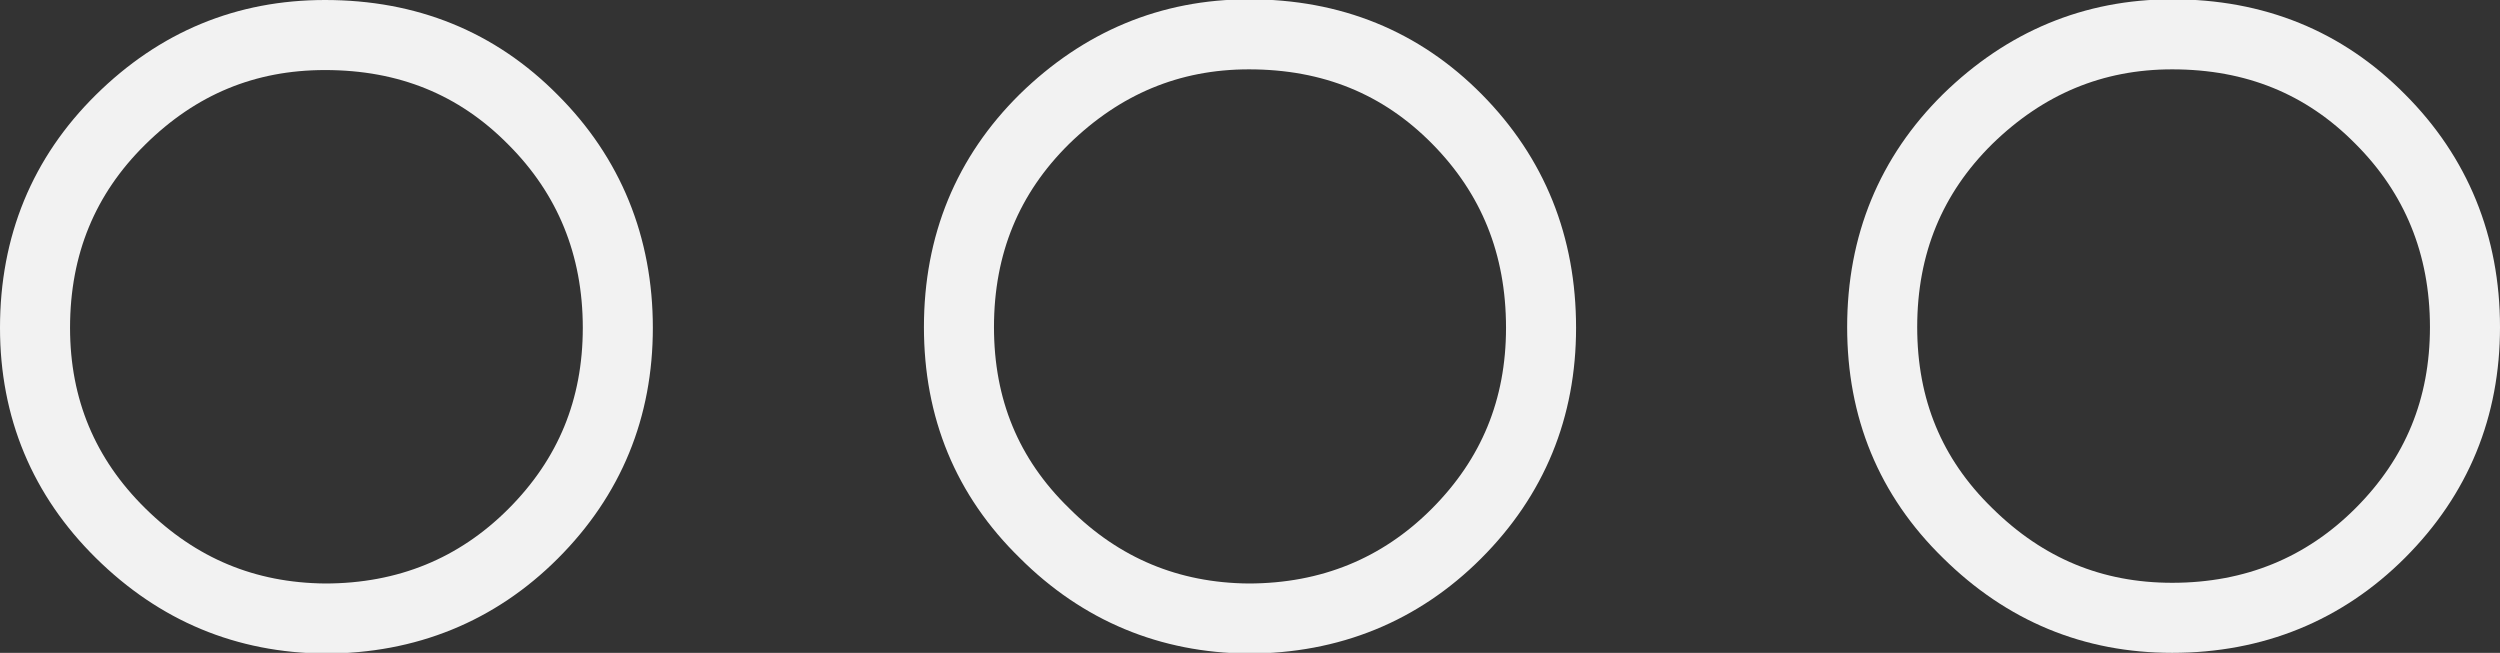 <?xml version="1.0" encoding="utf-8"?>
<!-- Generator: Adobe Illustrator 27.8.1, SVG Export Plug-In . SVG Version: 6.00 Build 0)  -->
<svg version="1.1" id="Capa_1" xmlns="http://www.w3.org/2000/svg" xmlns:xlink="http://www.w3.org/1999/xlink" x="0px" y="0px"
	 viewBox="0 0 35.69 9.32" style="enable-background:new 0 0 35.69 9.32;" xml:space="preserve">
<rect x="0" y="0" width="35.69" height="9.32" fill="#333333" stroke="none"/>
<style type="text/css">
	.st0{fill:none;stroke:#F2F2F2;stroke-miterlimit:10;}
</style>
<g>
	<path class="st0" d="M1.72,7.61C0.91,6.81,0.5,5.83,0.5,4.68c0-1.18,0.41-2.17,1.22-2.97C2.54,0.9,3.51,0.5,4.64,0.5
		c1.18,0,2.17,0.4,2.97,1.21c0.8,0.8,1.21,1.8,1.21,2.97c0,1.15-0.4,2.13-1.21,2.94c-0.8,0.8-1.8,1.21-2.97,1.21
		C3.51,8.82,2.54,8.42,1.72,7.61z"/>
	<path class="st0" d="M14.91,7.61c-0.82-0.8-1.22-1.78-1.22-2.94c0-1.18,0.41-2.17,1.22-2.97c0.82-0.8,1.79-1.21,2.92-1.21
		c1.18,0,2.17,0.4,2.97,1.21C21.6,2.51,22,3.5,22,4.68c0,1.15-0.4,2.13-1.21,2.94c-0.8,0.8-1.8,1.21-2.97,1.21
		C16.7,8.82,15.72,8.42,14.91,7.61z"/>
	<path class="st0" d="M28.09,7.61c-0.82-0.8-1.22-1.78-1.22-2.94c0-1.18,0.41-2.17,1.22-2.97c0.82-0.8,1.79-1.21,2.92-1.21
		c1.18,0,2.17,0.4,2.97,1.21c0.8,0.8,1.21,1.8,1.21,2.97c0,1.15-0.4,2.13-1.21,2.94c-0.8,0.8-1.8,1.21-2.97,1.21
		C29.88,8.82,28.91,8.42,28.09,7.61z"/>
</g>
</svg>
